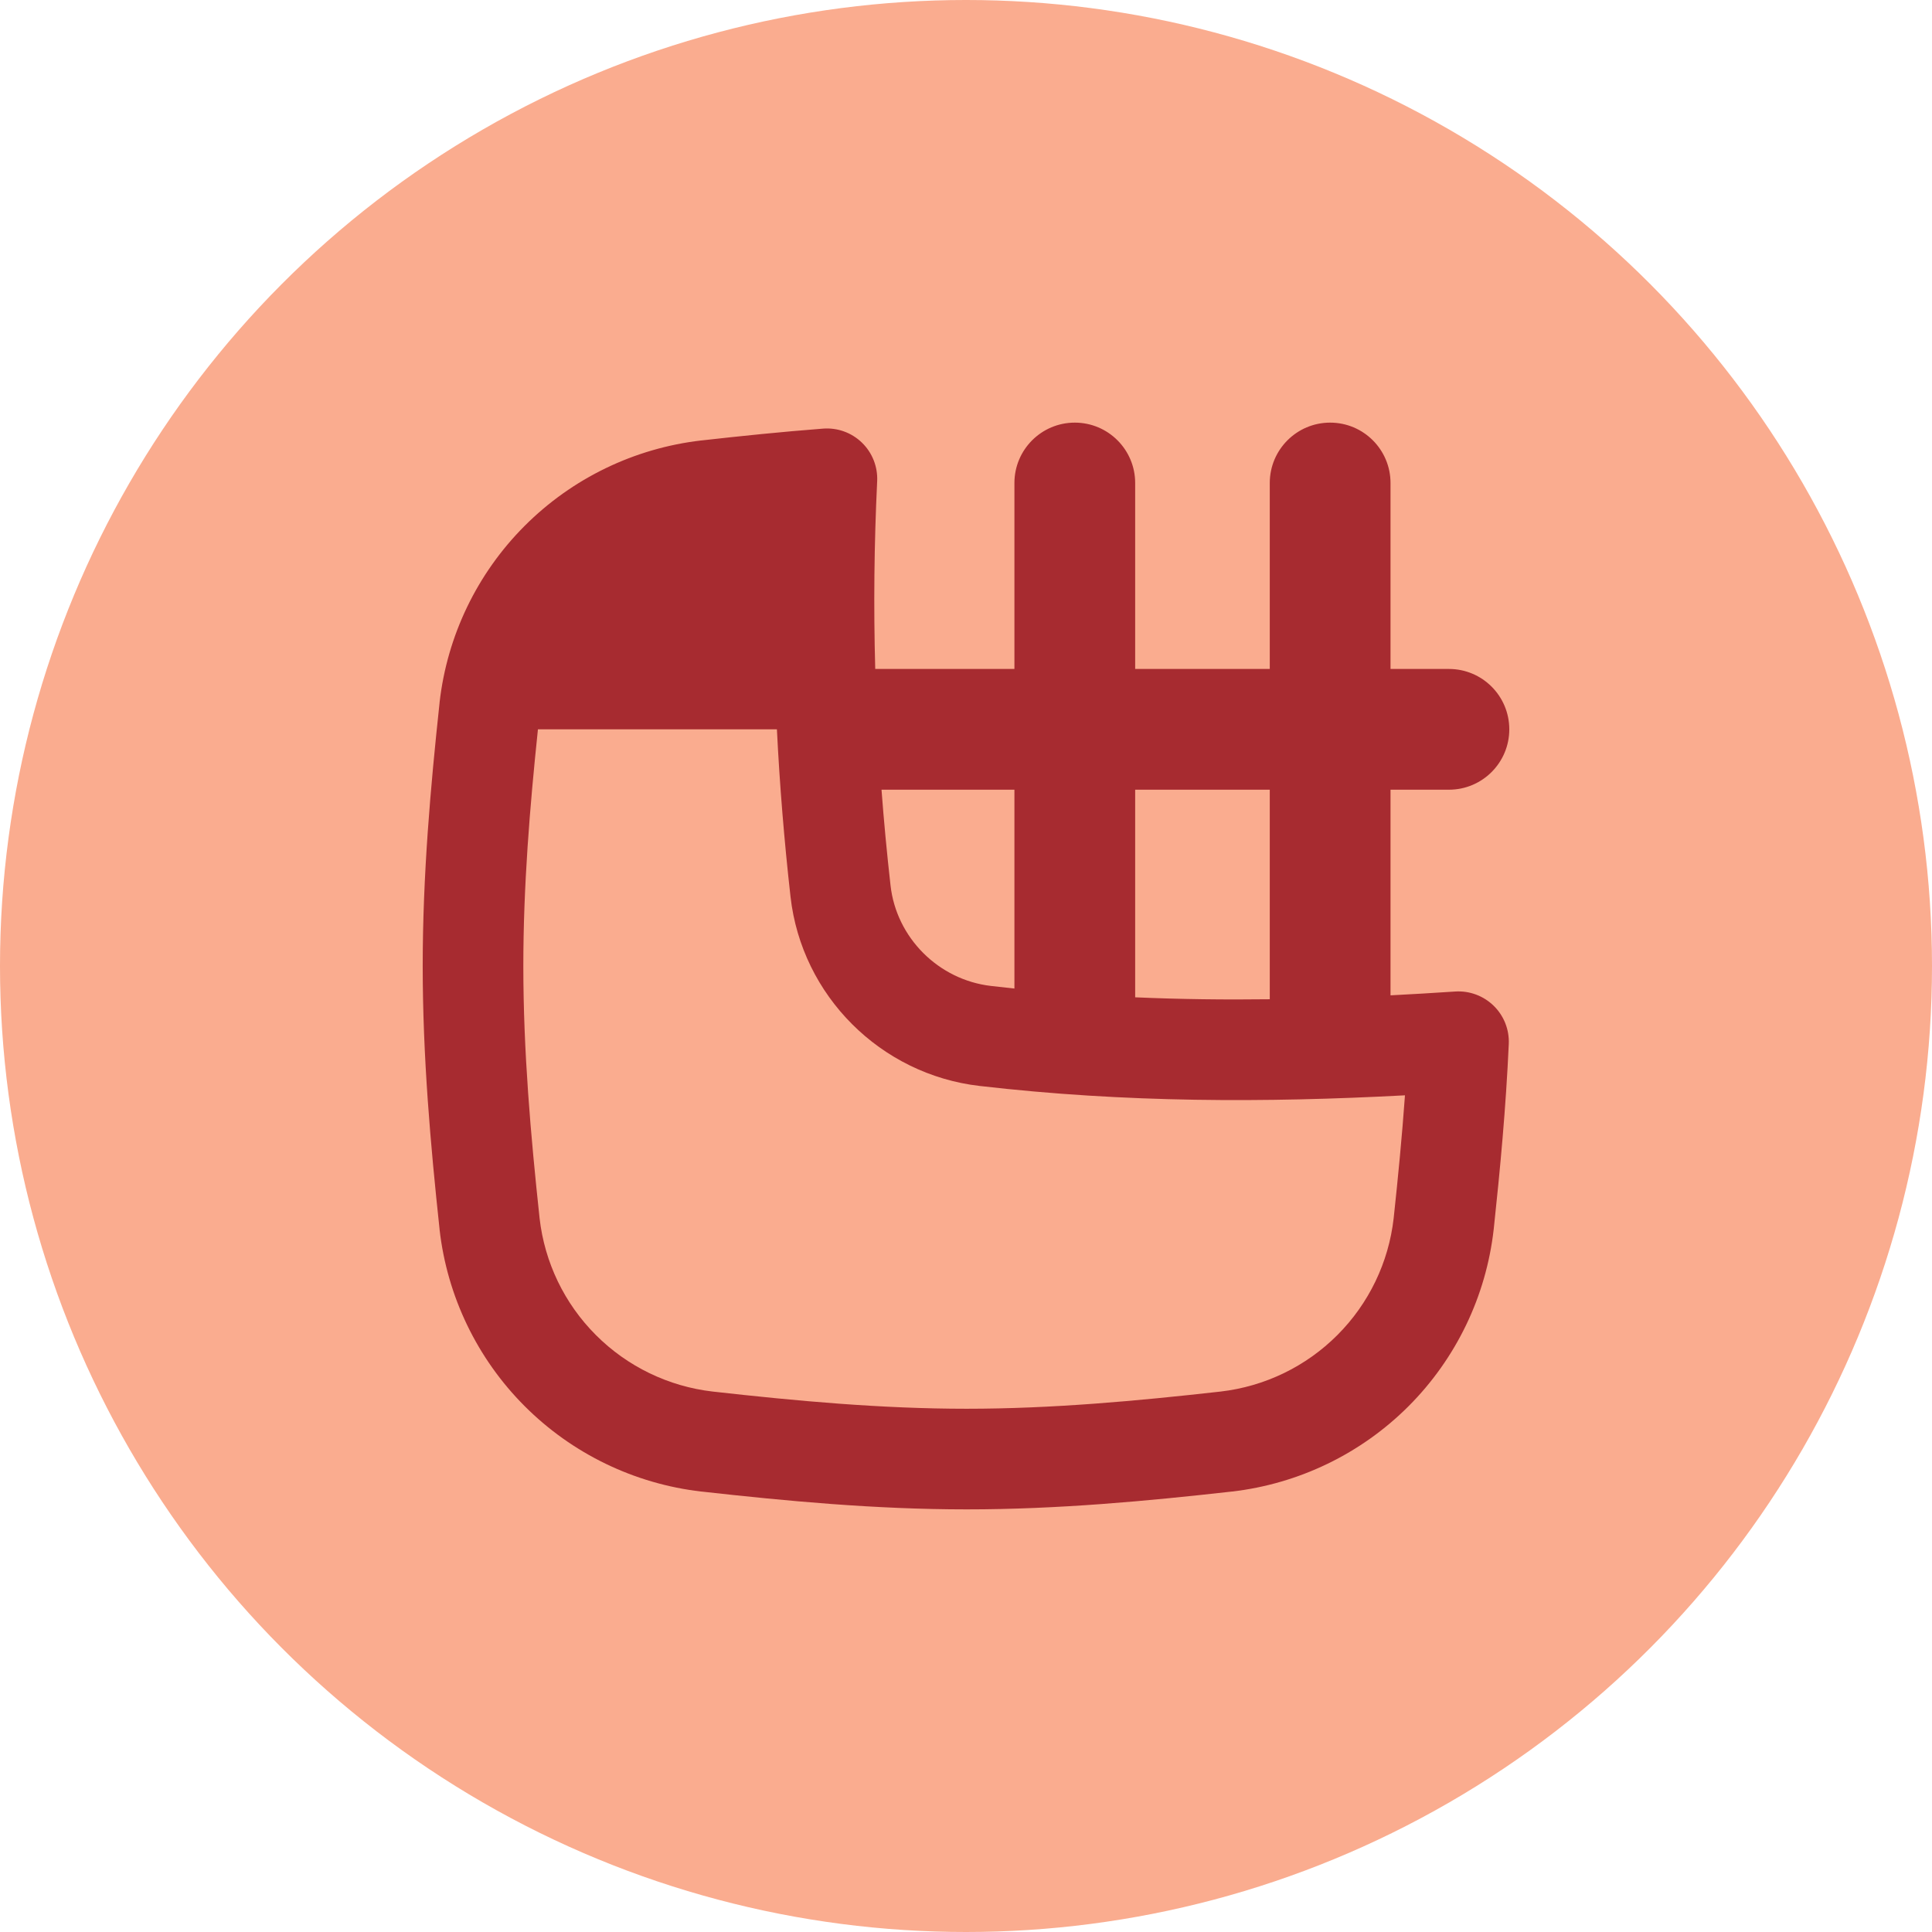 <svg width="48" height="48" viewBox="0 0 48 48" fill="none" xmlns="http://www.w3.org/2000/svg">
<circle cx="24" cy="24" r="24" fill="#FAAC8F"/>
<g clip-path="url(#clip0_444_47685)">
<path fill-rule="evenodd" clip-rule="evenodd" d="M28.203 12C28.203 11.172 27.532 10.5 26.703 10.5C25.875 10.5 25.203 11.172 25.203 12V16.62H21.745C21.702 15.064 21.718 13.514 21.793 11.955C21.81 11.597 21.673 11.248 21.415 10.998C21.158 10.748 20.806 10.621 20.448 10.649C19.423 10.728 18.414 10.832 17.426 10.943L17.422 10.943C15.762 11.135 14.216 11.882 13.035 13.065C11.854 14.247 11.109 15.794 10.921 17.454L10.921 17.461C10.696 19.555 10.502 21.748 10.502 24C10.502 26.251 10.696 28.443 10.921 30.539L10.921 30.546C11.109 32.205 11.854 33.753 13.035 34.935C14.216 36.117 15.762 36.865 17.422 37.057L17.427 37.057C19.538 37.293 21.746 37.5 24.016 37.5C26.285 37.5 28.495 37.294 30.605 37.057L30.609 37.057C32.269 36.865 33.816 36.117 34.997 34.935C36.177 33.753 36.922 32.205 37.11 30.546L37.111 30.539C37.271 29.048 37.415 27.509 37.485 25.938C37.501 25.582 37.365 25.237 37.111 24.989C36.857 24.74 36.509 24.611 36.154 24.634C35.617 24.67 35.081 24.701 34.547 24.729V19.62H35.998C36.827 19.62 37.498 18.948 37.498 18.12C37.498 17.292 36.827 16.62 35.998 16.62H34.547V12C34.547 11.172 33.876 10.5 33.047 10.5C32.219 10.5 31.547 11.172 31.547 12V16.62H28.203V12ZM25.203 19.62H21.901C21.96 20.408 22.035 21.2 22.125 21.998C22.27 23.297 23.316 24.345 24.624 24.496C24.817 24.519 25.011 24.54 25.203 24.56V19.62ZM28.203 19.62H31.547V24.826C30.435 24.84 29.323 24.827 28.203 24.778V19.62ZM13.002 24C13.002 22.018 13.162 20.061 13.365 18.12H19.302C19.37 19.496 19.483 20.878 19.64 22.277C19.917 24.74 21.879 26.695 24.337 26.98C27.969 27.4 31.442 27.397 34.906 27.213C34.833 28.237 34.734 29.255 34.625 30.268C34.501 31.364 34.008 32.387 33.228 33.168C32.447 33.951 31.423 34.446 30.324 34.573C28.239 34.807 26.141 35 24.016 35C21.89 35 19.794 34.807 17.707 34.573C16.608 34.446 15.585 33.951 14.804 33.168C14.023 32.387 13.531 31.365 13.406 30.268C13.184 28.198 13.002 26.114 13.002 24Z" fill="#A72B30"/>
</g>
<defs>
<clipPath id="clip0_444_47685">
<rect width="28" height="28" fill="white" transform="translate(10 10)"/>
</clipPath>
</defs>
</svg>
